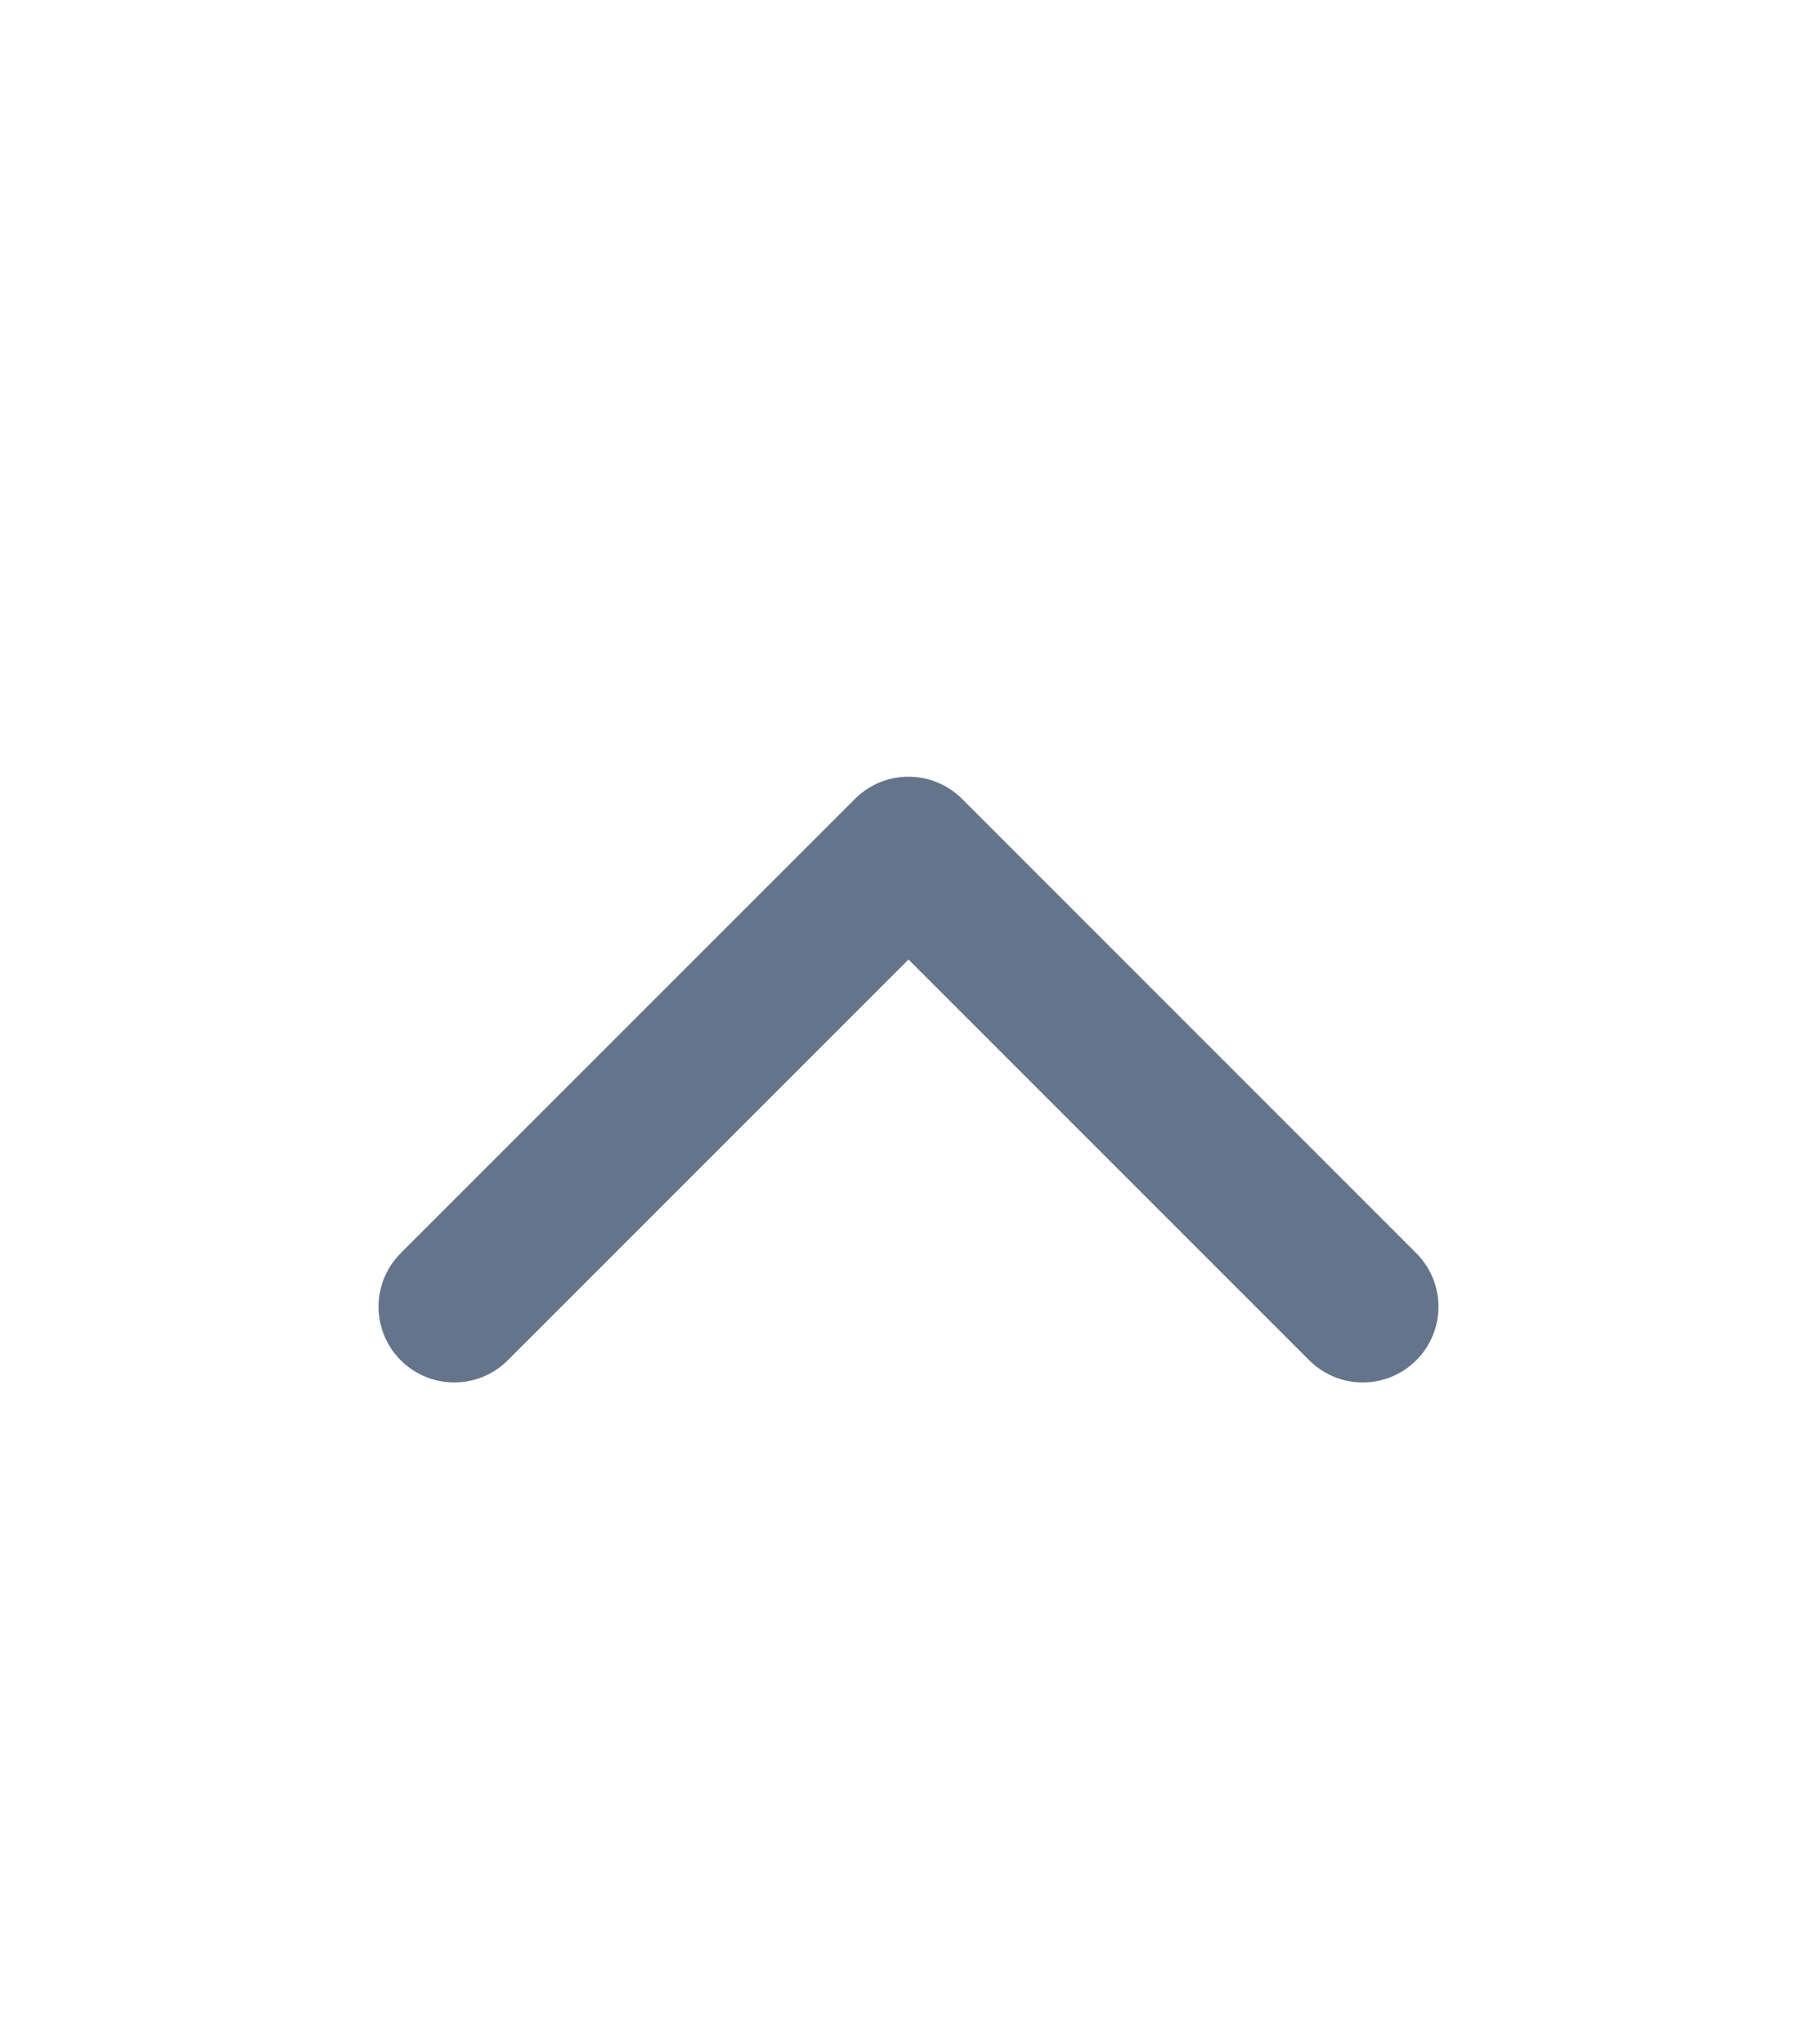 <svg width="24" height="27" viewBox="0 0 24 27" fill="none" xmlns="http://www.w3.org/2000/svg">
<path d="M18 17.258L12 11.258L6 17.258" stroke="#64748B" stroke-width="2" stroke-linecap="round" stroke-linejoin="round"/>
</svg>
